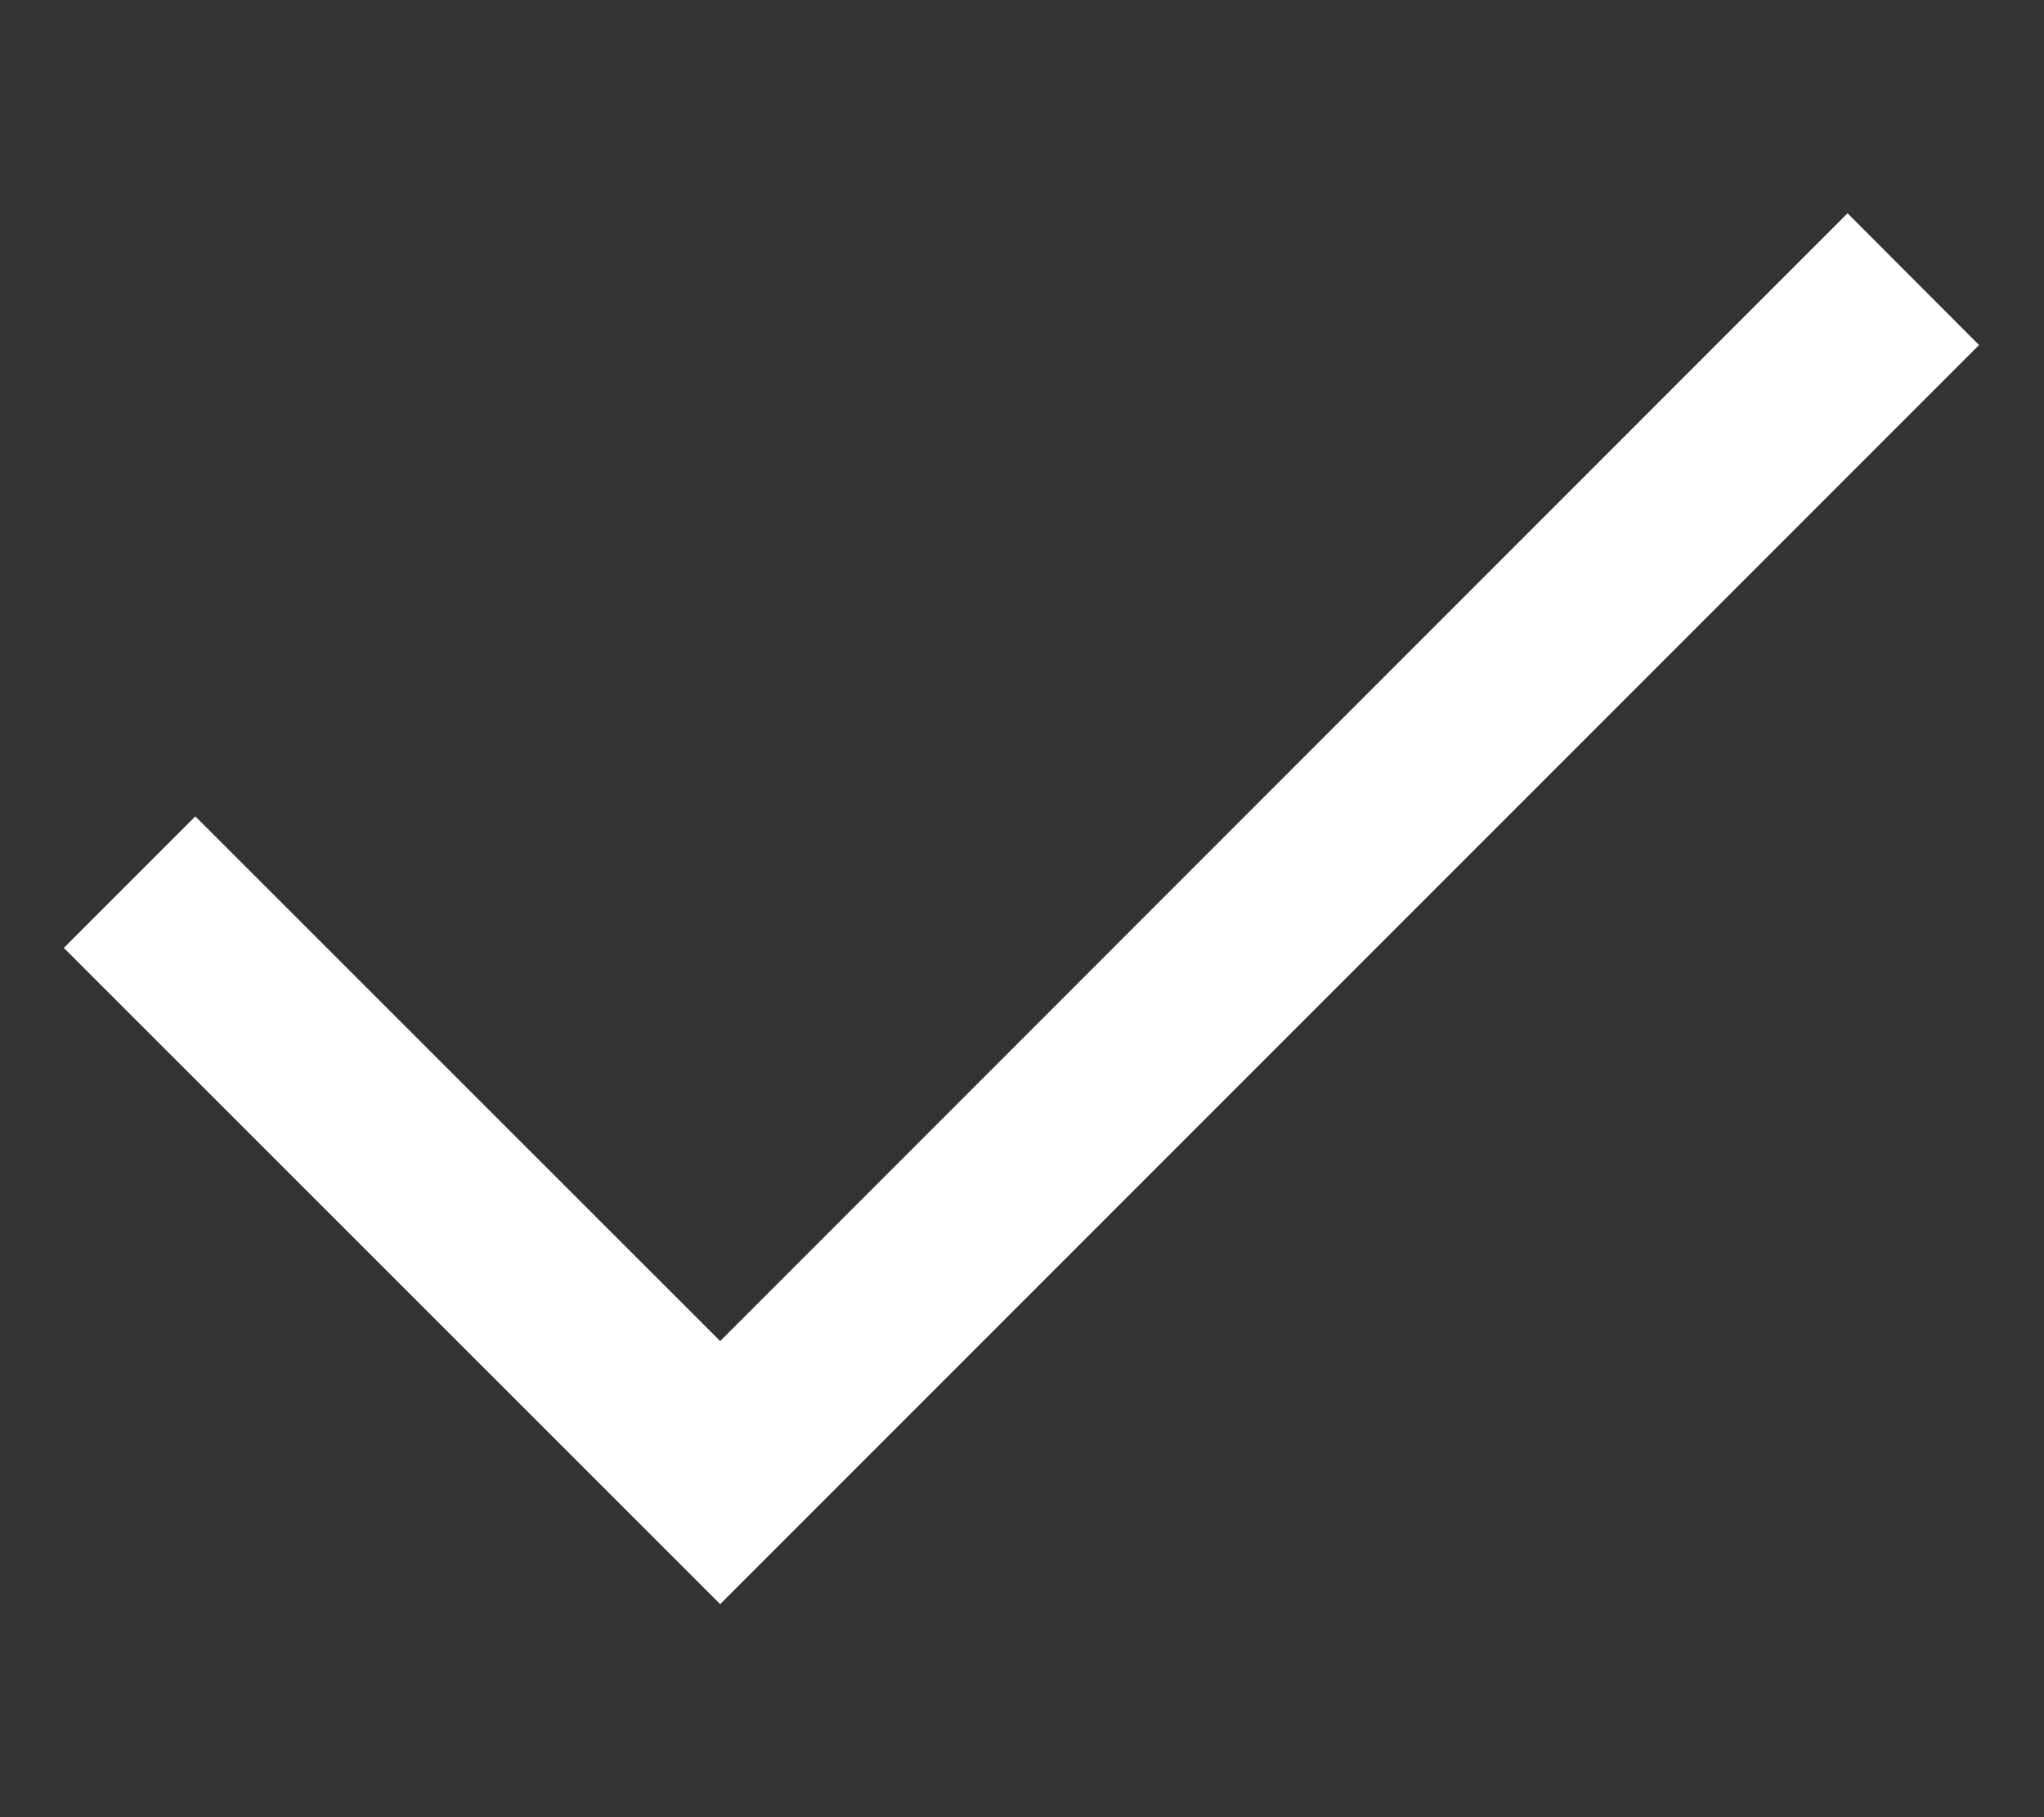 <svg width="9" height="8" viewBox="0 0 9 8" fill="none" xmlns="http://www.w3.org/2000/svg">
<rect x="0" y="0" width="9" height="8" fill="#333333" stroke="none"/>
<path d="M3.171 7.062L0.281 4.173L0.86 3.594L3.171 5.904L8.135 0.939L8.714 1.519L3.171 7.062Z" fill="white"/>
</svg>
